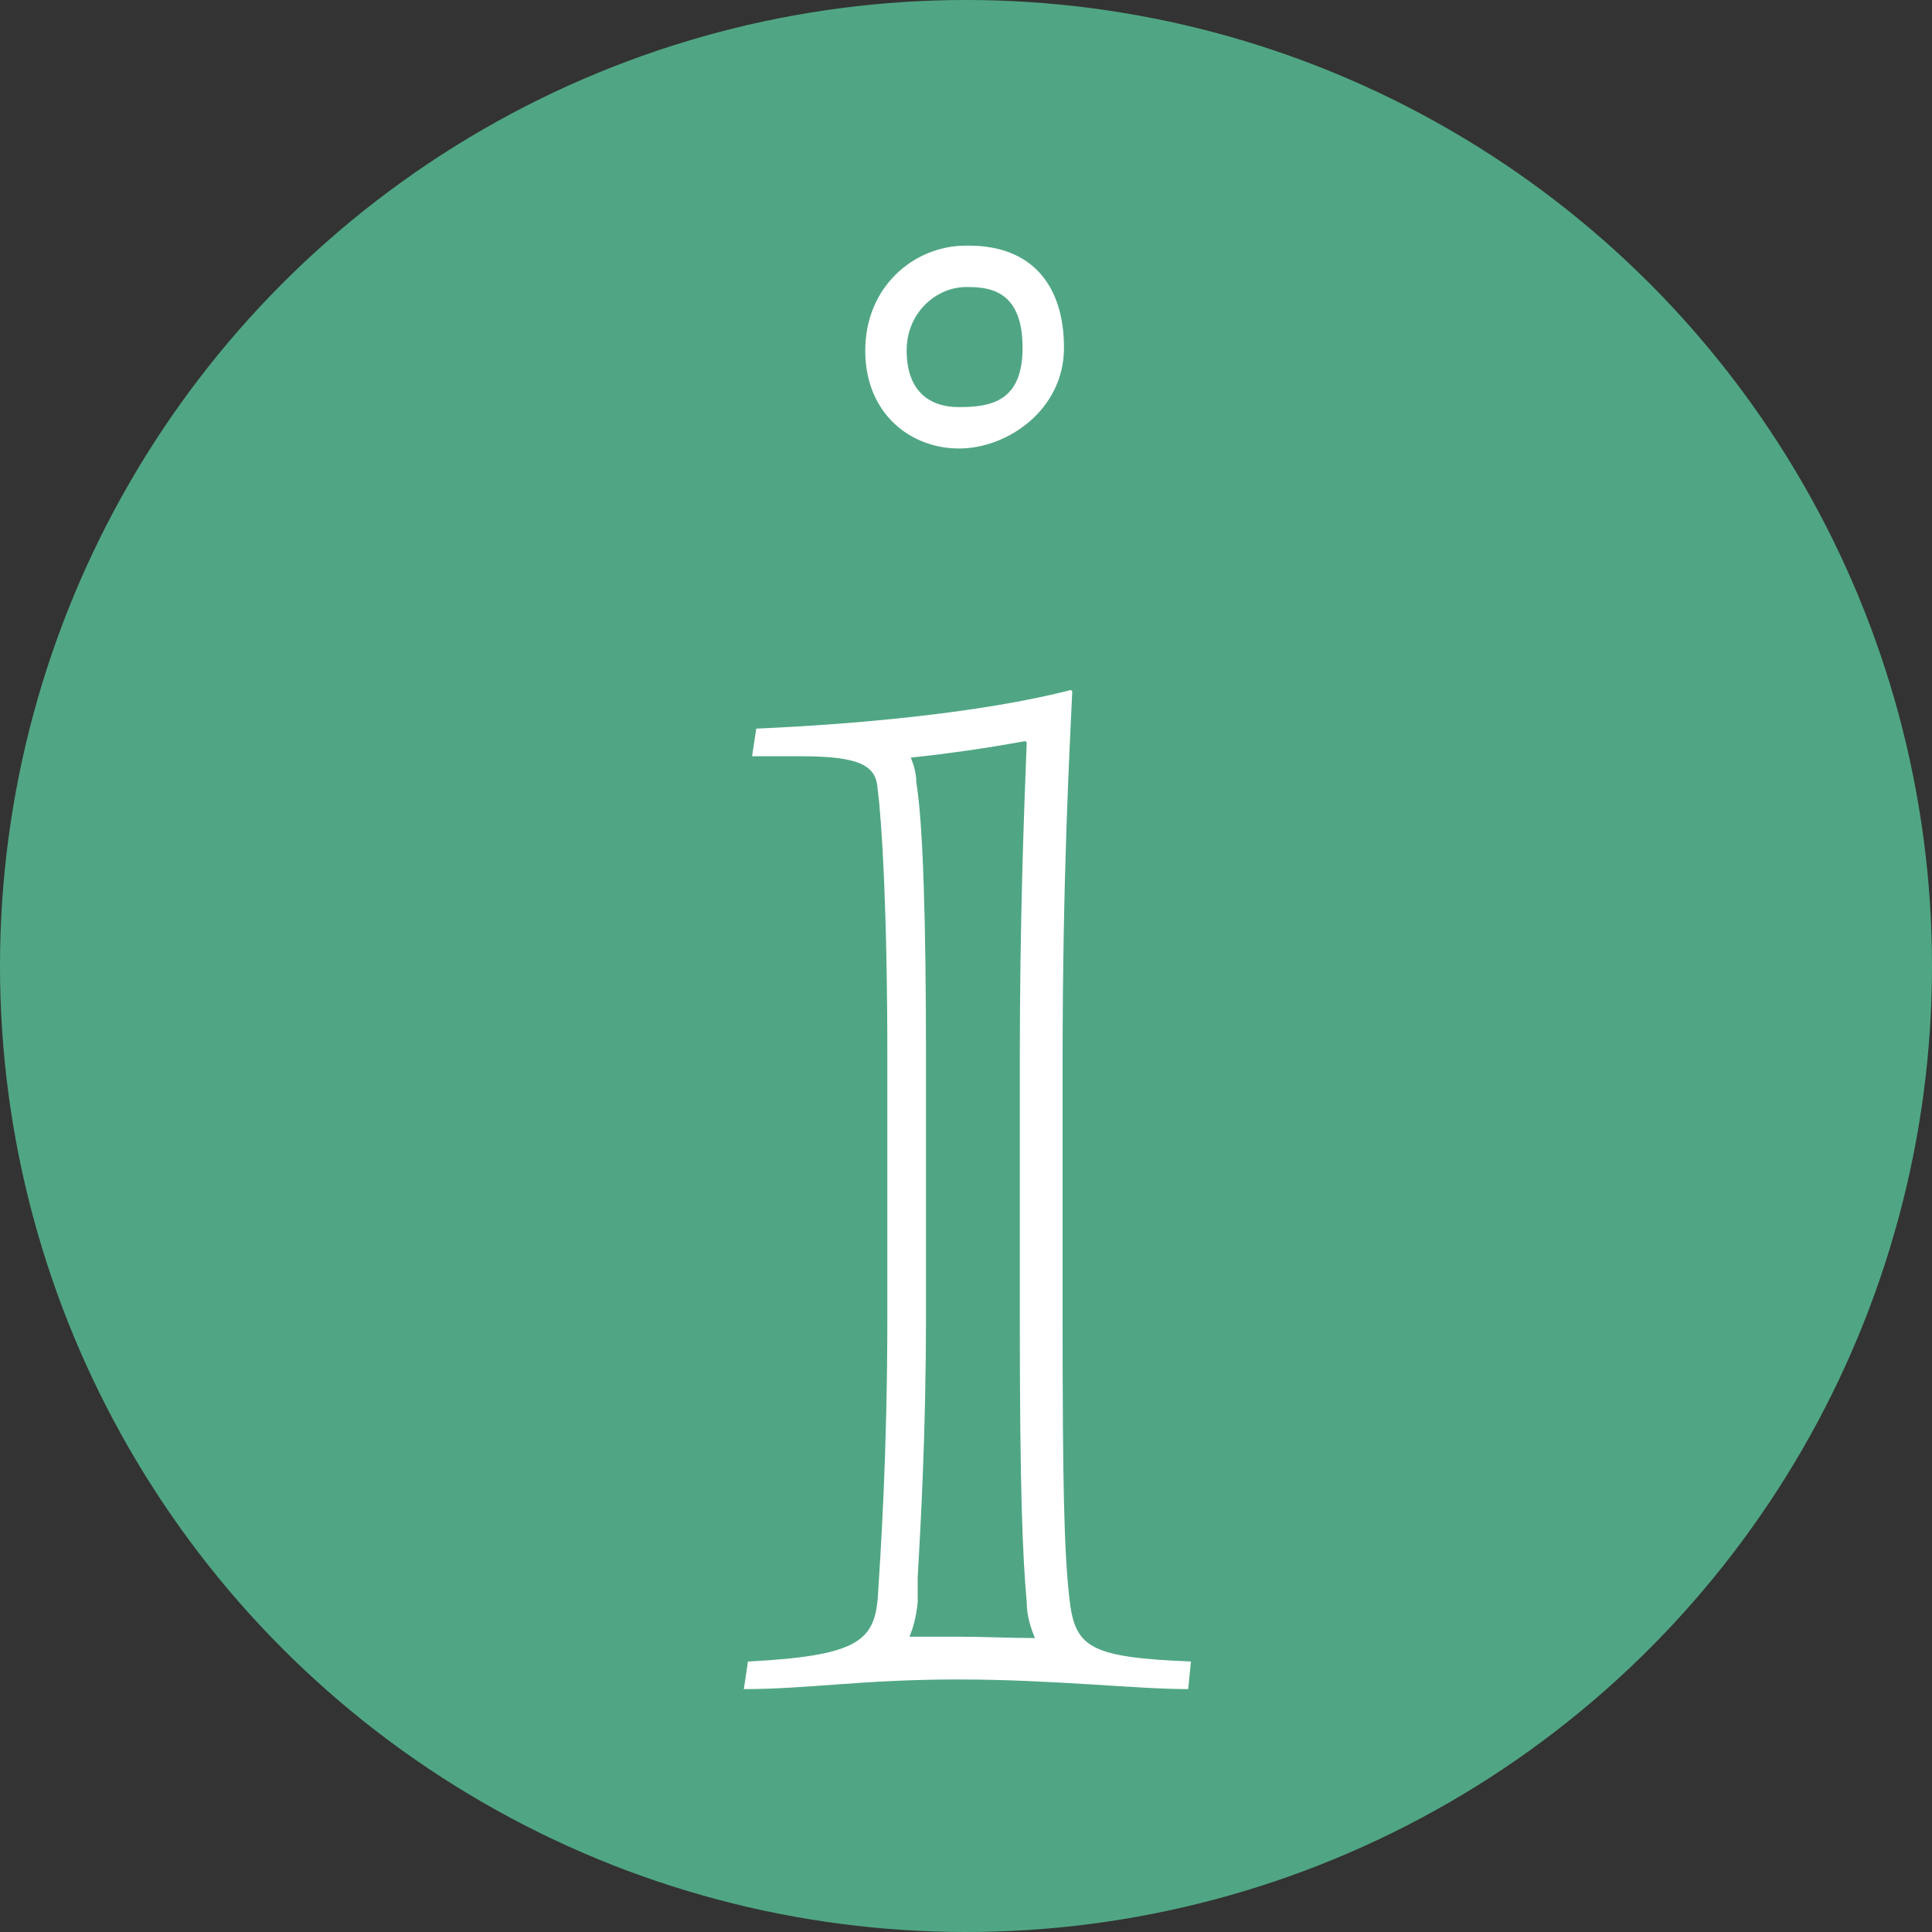 <?xml version="1.0" encoding="UTF-8"?>
<svg id="Ebene_1" data-name="Ebene 1" xmlns="http://www.w3.org/2000/svg" width="140" height="140" version="1.1" viewBox="0 0 140 140">
  <rect x="0" y="0" width="140" height="140" fill="#333333" stroke="none"/>
  <defs>
    <style>
      .cls-1 {
        fill: #50a684;
      }

      .cls-1, .cls-2 {
        stroke-width: 0px;
      }

      .cls-2 {
        fill: #fff;
      }
    </style>
  </defs>
  <circle class="cls-1" cx="70" cy="70" r="70"/>
  <path class="cls-2" d="M70.2,20.8c1.8,0,3.9.5,3.9,4.4s-2.3,4.3-4.6,4.3-3.8-1.3-3.8-4.1,2.2-4.6,4.3-4.6h.2M74.4,53.8c-.2,5.1-.5,12.9-.5,23v18.5c0,12.8.2,17.4.5,20.8,0,1,.3,1.9.6,2.6-1.8,0-3.7-.1-5.7-.1s-2.4,0-3.4,0c.3-.7.5-1.5.6-2.5h0c0,0,0-.2,0-.2,0-.4,0-1,0-1.6.2-3.6.6-10.2.6-19.1v-18.7c0-9.4-.2-16.8-.7-19.8,0-.7-.2-1.3-.4-1.8,2.8-.3,5.6-.7,8.3-1.2M70.2,17.8h-.2c-3.8,0-7.3,3-7.3,7.6s3.3,7.1,6.8,7.1,7.6-2.8,7.6-7.3-2.3-7.4-6.9-7.4h0ZM77.6,50c-6.6,1.7-15.9,2.5-22.8,2.8l-.3,2c1.3,0,2.5,0,3.5,0,4.4,0,5.5.7,5.6,2.4.3,2.3.7,8.7.7,19.5v18.7c0,10.2-.5,17.3-.7,20.5-.3,3-1.5,4.1-9.4,4.5l-.3,2c4.6,0,8.6-.7,15.5-.7s12.9.7,16.7.7l.2-2c-7.3-.3-8.4-1-8.8-4.5s-.5-8.4-.5-20.5v-18.5c0-13.2.5-22.5.7-26.8h0Z"/>
</svg>